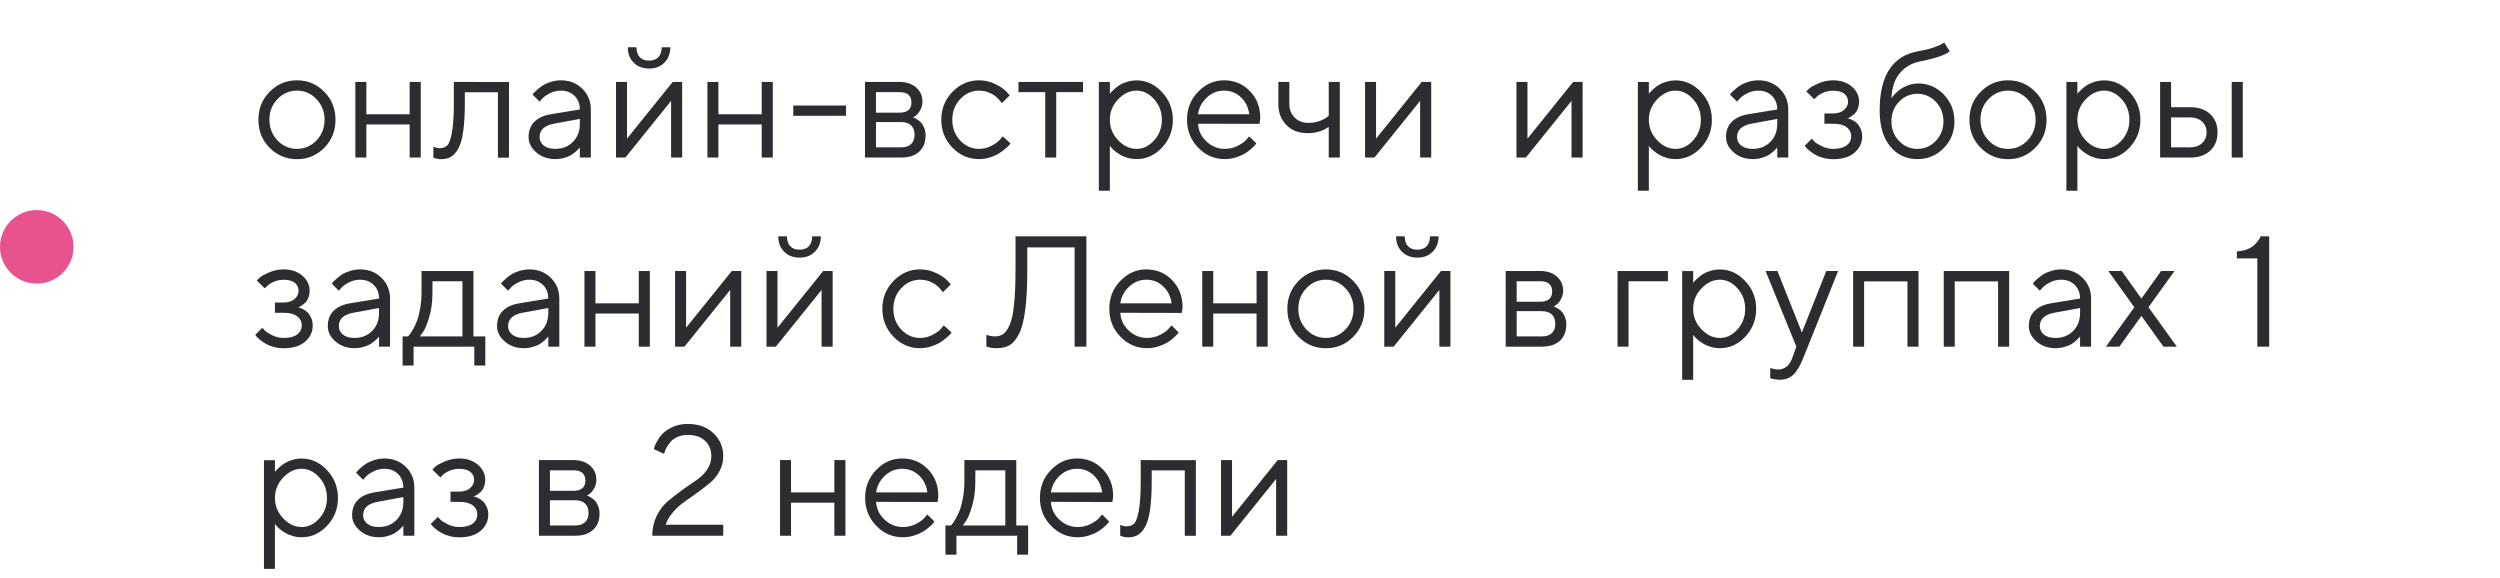 <?xml version="1.0" encoding="UTF-8"?> <svg xmlns="http://www.w3.org/2000/svg" width="238" height="55" viewBox="0 0 238 55" fill="none"> <path d="M30.899 11.404C30.899 12.18 30.636 12.839 30.123 13.374C29.61 13.909 28.988 14.172 28.27 14.172C27.552 14.172 26.93 13.909 26.417 13.367C25.904 12.825 25.648 12.173 25.648 11.396C25.648 10.62 25.904 9.968 26.417 9.434C26.93 8.899 27.552 8.628 28.27 8.628C28.988 8.628 29.61 8.899 30.123 9.434C30.636 9.968 30.899 10.627 30.899 11.404ZM24.601 11.404C24.601 12.459 24.952 13.345 25.67 14.07C26.388 14.788 27.252 15.154 28.277 15.154C29.295 15.154 30.16 14.788 30.87 14.07C31.588 13.345 31.939 12.459 31.939 11.404C31.939 10.349 31.588 9.463 30.87 8.738C30.16 8.013 29.295 7.646 28.277 7.646C27.252 7.646 26.388 8.013 25.67 8.738C24.952 9.463 24.601 10.349 24.601 11.404ZM39 15H40.055V7.8H39V10.877H34.877V7.8H33.829V15H34.877V11.851H39V15ZM43.204 7.8V9.902C43.204 11.082 43.138 11.99 43.021 12.627C42.904 13.257 42.757 13.667 42.581 13.843C42.406 14.019 42.164 14.106 41.856 14.106C41.651 14.106 41.454 14.055 41.256 13.96V15.007L41.358 15.037C41.417 15.066 41.505 15.088 41.629 15.117C41.754 15.139 41.878 15.154 42.003 15.154C42.362 15.154 42.669 15.081 42.926 14.934C43.175 14.788 43.409 14.531 43.622 14.165C43.827 13.799 43.988 13.257 44.09 12.554C44.193 11.851 44.252 10.964 44.252 9.91V8.782H47.401V15.007H48.456V7.808L43.204 7.8ZM52.425 10.877C51.744 10.994 51.224 11.235 50.865 11.602C50.499 11.968 50.323 12.451 50.323 13.052C50.323 13.601 50.565 14.085 51.056 14.509C51.546 14.934 52.154 15.146 52.872 15.146C53.158 15.146 53.436 15.11 53.707 15.029C53.978 14.956 54.198 14.868 54.366 14.766C54.527 14.663 54.681 14.553 54.828 14.421C54.974 14.29 55.062 14.202 55.106 14.15C55.15 14.099 55.179 14.055 55.201 14.026V15H56.248V10.422C56.248 9.639 55.977 8.979 55.435 8.445C54.894 7.917 54.22 7.646 53.399 7.646C53.077 7.646 52.755 7.698 52.447 7.793C52.14 7.888 51.891 7.998 51.7 8.115C51.51 8.24 51.327 8.379 51.151 8.533C50.975 8.687 50.865 8.796 50.814 8.855C50.763 8.914 50.726 8.965 50.697 9.001L51.371 9.675L51.598 9.419C51.744 9.243 51.986 9.067 52.323 8.892C52.66 8.716 53.019 8.628 53.399 8.628C53.927 8.628 54.359 8.796 54.696 9.126C55.033 9.463 55.201 9.895 55.201 10.422L52.425 10.877ZM52.872 14.172C52.403 14.172 52.03 14.07 51.766 13.857C51.502 13.645 51.371 13.374 51.371 13.052C51.371 12.378 51.825 11.953 52.726 11.777L55.201 11.323V11.777C55.201 12.488 54.981 13.066 54.542 13.506C54.102 13.953 53.546 14.172 52.872 14.172ZM61.793 5.771C61.412 5.771 61.112 5.662 60.907 5.442C60.694 5.222 60.592 4.907 60.592 4.497H59.764C59.764 5.098 59.947 5.588 60.328 5.962C60.702 6.343 61.192 6.526 61.793 6.526C62.394 6.526 62.877 6.343 63.251 5.962C63.624 5.588 63.815 5.098 63.815 4.497H62.994C62.994 4.907 62.884 5.222 62.679 5.442C62.467 5.662 62.174 5.771 61.793 5.771ZM64.041 7.8L59.691 13.198V7.8H58.644V15H59.537L63.888 9.602V15H64.942V7.8H64.041ZM72.516 15H73.57V7.8H72.516V10.877H68.392V7.8H67.345V15H68.392V11.851H72.516V15ZM80.543 10.049H75.519V11.023H80.543V10.049ZM82.345 7.8V15H85.794C86.527 15 87.098 14.817 87.508 14.436C87.911 14.062 88.116 13.55 88.116 12.898C88.116 12.634 88.072 12.393 87.984 12.173C87.897 11.96 87.801 11.799 87.699 11.682C87.596 11.565 87.472 11.47 87.332 11.382C87.193 11.294 87.098 11.243 87.04 11.221C86.981 11.206 86.944 11.191 86.915 11.177L87.142 11.038C87.289 10.942 87.442 10.767 87.589 10.518C87.735 10.269 87.816 9.983 87.816 9.675C87.816 9.133 87.618 8.687 87.223 8.335C86.827 7.983 86.3 7.8 85.641 7.8H82.345ZM85.794 11.623C86.205 11.623 86.519 11.733 86.739 11.938C86.959 12.151 87.069 12.444 87.069 12.825C87.069 13.206 86.959 13.506 86.739 13.711C86.519 13.923 86.205 14.026 85.794 14.026H83.392V11.623H85.794ZM86.769 9.749C86.769 10.4 86.388 10.723 85.641 10.723H83.392V8.774H85.641C86.388 8.774 86.769 9.104 86.769 9.749ZM89.61 11.396C89.61 12.437 89.962 13.323 90.672 14.055C91.376 14.788 92.225 15.146 93.207 15.146C93.558 15.146 93.902 15.095 94.239 14.985C94.576 14.876 94.855 14.758 95.067 14.627C95.287 14.495 95.492 14.348 95.682 14.18C95.88 14.011 96.012 13.894 96.07 13.821C96.129 13.748 96.173 13.696 96.202 13.652L95.455 12.979L95.213 13.271C95.045 13.477 94.774 13.674 94.4 13.872C94.019 14.077 93.624 14.172 93.207 14.172C92.518 14.172 91.918 13.909 91.412 13.374C90.907 12.839 90.658 12.18 90.658 11.404C90.658 10.627 90.907 9.968 91.412 9.434C91.918 8.899 92.518 8.628 93.207 8.628C93.478 8.628 93.741 8.672 93.99 8.752C94.239 8.84 94.437 8.936 94.598 9.038C94.752 9.141 94.898 9.265 95.03 9.404C95.162 9.551 95.25 9.646 95.287 9.697C95.331 9.756 95.36 9.792 95.374 9.822L96.129 9.075L95.814 8.73C95.609 8.496 95.257 8.254 94.774 8.013C94.29 7.771 93.763 7.646 93.199 7.646C92.225 7.646 91.383 8.013 90.672 8.745C89.962 9.478 89.61 10.356 89.61 11.396ZM96.957 8.774H99.505V15H100.553V8.774H103.102V7.8H96.957V8.774ZM105.658 11.404C105.658 10.664 105.914 10.02 106.441 9.463C106.969 8.906 107.555 8.628 108.207 8.628C108.822 8.628 109.378 8.899 109.869 9.441C110.36 9.983 110.609 10.635 110.609 11.404C110.609 12.173 110.36 12.825 109.869 13.367C109.378 13.909 108.822 14.172 108.207 14.172C107.555 14.172 106.969 13.901 106.441 13.345C105.914 12.788 105.658 12.144 105.658 11.404ZM105.658 13.872L105.76 14.011C105.833 14.099 105.936 14.209 106.083 14.334C106.229 14.458 106.397 14.582 106.595 14.7C106.786 14.824 107.027 14.927 107.313 15.015C107.599 15.102 107.899 15.146 108.207 15.146C109.129 15.146 109.935 14.78 110.624 14.048C111.312 13.315 111.656 12.429 111.656 11.404C111.656 10.378 111.305 9.492 110.616 8.76C109.928 8.02 109.122 7.654 108.207 7.654C107.899 7.654 107.599 7.698 107.306 7.786C107.013 7.874 106.778 7.976 106.595 8.093C106.405 8.21 106.236 8.342 106.075 8.489C105.914 8.635 105.812 8.738 105.76 8.796C105.709 8.855 105.672 8.906 105.658 8.936V7.808H104.61V18.157H105.658V13.872ZM119.903 11.792L119.977 11.25C119.977 10.21 119.647 9.353 118.988 8.672C118.329 7.991 117.508 7.646 116.527 7.646C115.575 7.646 114.754 8.013 114.051 8.745C113.348 9.478 113.004 10.356 113.004 11.396C113.004 12.437 113.355 13.323 114.066 14.055C114.769 14.788 115.619 15.146 116.6 15.146C116.959 15.146 117.311 15.095 117.655 14.985C117.999 14.876 118.277 14.758 118.497 14.627C118.717 14.495 118.915 14.348 119.105 14.18C119.295 14.011 119.413 13.894 119.471 13.821C119.53 13.748 119.574 13.696 119.603 13.652L118.929 12.979L118.673 13.271C118.512 13.477 118.233 13.674 117.853 13.872C117.464 14.077 117.047 14.172 116.6 14.172C115.926 14.172 115.348 13.938 114.85 13.462C114.352 12.993 114.088 12.429 114.051 11.777L119.903 11.792ZM116.527 8.628C117.157 8.628 117.691 8.84 118.138 9.265C118.585 9.69 118.849 10.232 118.929 10.877H114.051C114.132 10.269 114.41 9.741 114.879 9.294C115.348 8.855 115.897 8.628 116.527 8.628ZM126.495 15H127.55V7.8H126.495V11.023L126.275 11.191C126.129 11.309 125.895 11.426 125.572 11.536C125.25 11.646 124.906 11.697 124.547 11.697C124.02 11.697 123.587 11.528 123.25 11.191C122.914 10.854 122.745 10.422 122.745 9.902V7.8H121.698V9.902C121.698 10.723 121.954 11.396 122.467 11.909C122.979 12.422 123.653 12.678 124.474 12.678C125.265 12.678 125.938 12.48 126.495 12.078V15ZM135.35 7.8L131 13.198V7.8H129.952V15H130.846L135.196 9.602V15H136.251V7.8H135.35ZM149.764 7.8L145.414 13.198V7.8H144.366V15H145.26L149.61 9.602V15H150.665V7.8H149.764ZM156.971 11.404C156.971 10.664 157.228 10.02 157.755 9.463C158.282 8.906 158.868 8.628 159.52 8.628C160.135 8.628 160.692 8.899 161.183 9.441C161.673 9.983 161.922 10.635 161.922 11.404C161.922 12.173 161.673 12.825 161.183 13.367C160.692 13.909 160.135 14.172 159.52 14.172C158.868 14.172 158.282 13.901 157.755 13.345C157.228 12.788 156.971 12.144 156.971 11.404ZM156.971 13.872L157.074 14.011C157.147 14.099 157.25 14.209 157.396 14.334C157.542 14.458 157.711 14.582 157.909 14.7C158.099 14.824 158.341 14.927 158.626 15.015C158.912 15.102 159.212 15.146 159.52 15.146C160.443 15.146 161.249 14.78 161.937 14.048C162.625 13.315 162.97 12.429 162.97 11.404C162.97 10.378 162.618 9.492 161.93 8.76C161.241 8.02 160.436 7.654 159.52 7.654C159.212 7.654 158.912 7.698 158.619 7.786C158.326 7.874 158.092 7.976 157.909 8.093C157.718 8.21 157.55 8.342 157.389 8.489C157.228 8.635 157.125 8.738 157.074 8.796C157.022 8.855 156.986 8.906 156.971 8.936V7.808H155.924V18.157H156.971V13.872ZM166.419 10.877C165.738 10.994 165.218 11.235 164.859 11.602C164.493 11.968 164.317 12.451 164.317 13.052C164.317 13.601 164.559 14.085 165.05 14.509C165.541 14.934 166.148 15.146 166.866 15.146C167.152 15.146 167.43 15.11 167.701 15.029C167.972 14.956 168.192 14.868 168.36 14.766C168.521 14.663 168.675 14.553 168.822 14.421C168.968 14.29 169.056 14.202 169.1 14.15C169.144 14.099 169.173 14.055 169.195 14.026V15H170.243V10.422C170.243 9.639 169.972 8.979 169.43 8.445C168.888 7.917 168.214 7.646 167.394 7.646C167.071 7.646 166.749 7.698 166.441 7.793C166.134 7.888 165.885 7.998 165.694 8.115C165.504 8.24 165.321 8.379 165.145 8.533C164.969 8.687 164.859 8.796 164.808 8.855C164.757 8.914 164.72 8.965 164.691 9.001L165.365 9.675L165.592 9.419C165.738 9.243 165.98 9.067 166.317 8.892C166.654 8.716 167.013 8.628 167.394 8.628C167.921 8.628 168.353 8.796 168.69 9.126C169.027 9.463 169.195 9.895 169.195 10.422L166.419 10.877ZM166.866 14.172C166.397 14.172 166.024 14.07 165.76 13.857C165.497 13.645 165.365 13.374 165.365 13.052C165.365 12.378 165.819 11.953 166.72 11.777L169.195 11.323V11.777C169.195 12.488 168.976 13.066 168.536 13.506C168.097 13.953 167.54 14.172 166.866 14.172ZM176.988 9.675C176.988 9.126 176.754 8.65 176.3 8.247C175.838 7.852 175.245 7.646 174.513 7.646C174.015 7.646 173.553 7.749 173.114 7.939C172.674 8.137 172.389 8.291 172.257 8.408C172.125 8.525 172.022 8.628 171.957 8.701L172.711 9.448L172.923 9.243C173.048 9.104 173.26 8.965 173.561 8.833C173.861 8.701 174.176 8.635 174.513 8.635C174.981 8.635 175.333 8.73 175.575 8.921C175.809 9.111 175.934 9.368 175.934 9.675C175.934 9.983 175.802 10.254 175.545 10.474C175.282 10.693 174.938 10.803 174.513 10.803H173.685V11.777H174.513C175.077 11.777 175.501 11.887 175.794 12.107C176.087 12.327 176.234 12.62 176.234 12.979C176.234 13.337 176.087 13.623 175.802 13.843C175.509 14.062 175.084 14.172 174.513 14.172C174.132 14.172 173.766 14.085 173.414 13.909C173.062 13.733 172.828 13.586 172.726 13.469C172.623 13.359 172.542 13.271 172.484 13.206L171.81 13.879L171.913 14.019C171.986 14.106 172.096 14.209 172.242 14.334C172.389 14.458 172.572 14.582 172.777 14.707C172.982 14.824 173.231 14.934 173.539 15.022C173.846 15.11 174.168 15.154 174.513 15.154C175.399 15.154 176.08 14.941 176.563 14.524C177.04 14.106 177.281 13.594 177.281 12.986C177.281 12.7 177.223 12.451 177.12 12.231C177.018 12.012 176.9 11.843 176.776 11.726C176.651 11.609 176.512 11.514 176.351 11.433C176.19 11.352 176.08 11.309 176.014 11.294C175.948 11.279 175.897 11.265 175.86 11.257L175.978 11.228C176.051 11.199 176.139 11.14 176.256 11.067C176.373 10.994 176.483 10.898 176.593 10.789C176.703 10.679 176.798 10.525 176.871 10.335C176.944 10.137 176.988 9.917 176.988 9.675ZM186.063 11.55C186.063 10.554 185.726 9.705 185.052 9.001C184.378 8.298 183.565 7.947 182.613 7.947C182.291 7.947 181.983 8.005 181.69 8.108C181.397 8.21 181.156 8.328 180.973 8.452C180.782 8.584 180.614 8.723 180.46 8.884C180.306 9.045 180.204 9.155 180.16 9.221C180.116 9.287 180.079 9.338 180.064 9.375C180.101 8.364 180.365 7.566 180.848 6.98C181.332 6.394 181.976 6.013 182.767 5.852C184.261 5.559 185.213 5.229 185.616 4.878L185.089 4.05L184.869 4.182C184.723 4.277 184.444 4.395 184.034 4.534C183.617 4.68 183.141 4.79 182.613 4.878C180.167 5.317 178.944 7.192 178.944 10.503C178.944 11.982 179.273 13.132 179.947 13.938C180.614 14.744 181.478 15.146 182.54 15.146C183.521 15.146 184.349 14.802 185.038 14.106C185.719 13.418 186.063 12.561 186.063 11.55ZM180.064 11.55C180.064 10.81 180.306 10.188 180.79 9.683C181.273 9.185 181.859 8.928 182.54 8.928C183.214 8.928 183.8 9.185 184.283 9.683C184.767 10.188 185.016 10.81 185.016 11.55C185.016 12.297 184.767 12.92 184.283 13.418C183.8 13.923 183.214 14.172 182.54 14.172C181.859 14.172 181.273 13.923 180.79 13.418C180.306 12.92 180.064 12.297 180.064 11.55ZM193.79 11.404C193.79 12.18 193.526 12.839 193.014 13.374C192.501 13.909 191.878 14.172 191.161 14.172C190.443 14.172 189.82 13.909 189.308 13.367C188.795 12.825 188.539 12.173 188.539 11.396C188.539 10.62 188.795 9.968 189.308 9.434C189.82 8.899 190.443 8.628 191.161 8.628C191.878 8.628 192.501 8.899 193.014 9.434C193.526 9.968 193.79 10.627 193.79 11.404ZM187.491 11.404C187.491 12.459 187.843 13.345 188.561 14.07C189.278 14.788 190.143 15.154 191.168 15.154C192.186 15.154 193.05 14.788 193.761 14.07C194.479 13.345 194.83 12.459 194.83 11.404C194.83 10.349 194.479 9.463 193.761 8.738C193.05 8.013 192.186 7.646 191.168 7.646C190.143 7.646 189.278 8.013 188.561 8.738C187.843 9.463 187.491 10.349 187.491 11.404ZM197.767 11.404C197.767 10.664 198.023 10.02 198.551 9.463C199.078 8.906 199.664 8.628 200.316 8.628C200.931 8.628 201.488 8.899 201.979 9.441C202.469 9.983 202.718 10.635 202.718 11.404C202.718 12.173 202.469 12.825 201.979 13.367C201.488 13.909 200.931 14.172 200.316 14.172C199.664 14.172 199.078 13.901 198.551 13.345C198.023 12.788 197.767 12.144 197.767 11.404ZM197.767 13.872L197.87 14.011C197.943 14.099 198.045 14.209 198.192 14.334C198.338 14.458 198.507 14.582 198.705 14.7C198.895 14.824 199.137 14.927 199.422 15.015C199.708 15.102 200.008 15.146 200.316 15.146C201.239 15.146 202.044 14.78 202.733 14.048C203.421 13.315 203.766 12.429 203.766 11.404C203.766 10.378 203.414 9.492 202.726 8.76C202.037 8.02 201.231 7.654 200.316 7.654C200.008 7.654 199.708 7.698 199.415 7.786C199.122 7.874 198.888 7.976 198.705 8.093C198.514 8.21 198.346 8.342 198.185 8.489C198.023 8.635 197.921 8.738 197.87 8.796C197.818 8.855 197.782 8.906 197.767 8.936V7.808H196.72V18.157H197.767V13.872ZM213.514 7.8H212.459V15H213.514V7.8ZM206.688 14.026V11.177H208.49C208.966 11.177 209.347 11.309 209.632 11.572C209.918 11.836 210.064 12.18 210.064 12.598C210.064 13.023 209.918 13.367 209.632 13.63C209.347 13.894 208.973 14.026 208.504 14.026H206.688ZM211.112 12.605C211.112 11.887 210.877 11.301 210.409 10.862C209.94 10.422 209.295 10.203 208.49 10.203H206.688V7.8H205.641V15H208.504C209.31 15 209.947 14.78 210.416 14.341C210.877 13.901 211.112 13.323 211.112 12.605ZM29.479 27.675C29.479 27.126 29.244 26.65 28.79 26.247C28.329 25.852 27.735 25.646 27.003 25.646C26.505 25.646 26.044 25.749 25.604 25.939C25.165 26.137 24.879 26.291 24.747 26.408C24.615 26.525 24.513 26.628 24.447 26.701L25.201 27.448L25.414 27.243C25.538 27.104 25.75 26.965 26.051 26.833C26.351 26.701 26.666 26.635 27.003 26.635C27.472 26.635 27.823 26.73 28.065 26.921C28.299 27.111 28.424 27.368 28.424 27.675C28.424 27.983 28.292 28.254 28.036 28.474C27.772 28.693 27.428 28.803 27.003 28.803H26.175V29.777H27.003C27.567 29.777 27.992 29.887 28.285 30.107C28.578 30.327 28.724 30.62 28.724 30.979C28.724 31.337 28.578 31.623 28.292 31.843C27.999 32.062 27.574 32.172 27.003 32.172C26.622 32.172 26.256 32.084 25.904 31.909C25.553 31.733 25.318 31.586 25.216 31.469C25.113 31.359 25.033 31.271 24.974 31.206L24.3 31.879L24.403 32.019C24.476 32.106 24.586 32.209 24.732 32.334C24.879 32.458 25.062 32.583 25.267 32.707C25.472 32.824 25.721 32.934 26.029 33.022C26.336 33.11 26.659 33.154 27.003 33.154C27.889 33.154 28.57 32.941 29.054 32.524C29.53 32.106 29.771 31.594 29.771 30.986C29.771 30.7 29.713 30.451 29.61 30.231C29.508 30.012 29.391 29.843 29.266 29.726C29.142 29.609 29.002 29.514 28.841 29.433C28.68 29.352 28.57 29.309 28.504 29.294C28.439 29.279 28.387 29.265 28.351 29.257L28.468 29.228C28.541 29.199 28.629 29.14 28.746 29.067C28.863 28.994 28.973 28.898 29.083 28.789C29.193 28.679 29.288 28.525 29.361 28.334C29.435 28.137 29.479 27.917 29.479 27.675ZM33.309 28.877C32.628 28.994 32.108 29.235 31.749 29.602C31.383 29.968 31.207 30.451 31.207 31.052C31.207 31.601 31.449 32.084 31.939 32.509C32.43 32.934 33.038 33.147 33.756 33.147C34.041 33.147 34.32 33.11 34.591 33.029C34.862 32.956 35.081 32.868 35.25 32.766C35.411 32.663 35.565 32.553 35.711 32.421C35.858 32.29 35.946 32.202 35.99 32.15C36.034 32.099 36.063 32.055 36.085 32.026V33H37.132V28.422C37.132 27.639 36.861 26.98 36.319 26.445C35.777 25.918 35.103 25.646 34.283 25.646C33.961 25.646 33.639 25.698 33.331 25.793C33.023 25.888 32.774 25.998 32.584 26.115C32.394 26.24 32.21 26.379 32.035 26.533C31.859 26.686 31.749 26.796 31.698 26.855C31.646 26.914 31.61 26.965 31.581 27.002L32.254 27.675L32.481 27.419C32.628 27.243 32.87 27.067 33.206 26.892C33.544 26.716 33.902 26.628 34.283 26.628C34.81 26.628 35.243 26.796 35.58 27.126C35.916 27.463 36.085 27.895 36.085 28.422L33.309 28.877ZM33.756 32.172C33.287 32.172 32.914 32.07 32.65 31.857C32.386 31.645 32.254 31.374 32.254 31.052C32.254 30.378 32.709 29.953 33.609 29.777L36.085 29.323V29.777C36.085 30.488 35.865 31.066 35.426 31.506C34.986 31.953 34.43 32.172 33.756 32.172ZM46.2 32.026H45.072V25.8H40.128V27.902C40.128 28.43 40.077 28.942 39.989 29.426C39.901 29.909 39.798 30.297 39.681 30.59C39.564 30.883 39.44 31.147 39.293 31.396C39.147 31.645 39.037 31.806 38.978 31.879C38.919 31.953 38.876 31.997 38.846 32.026H38.326V34.802H39.373V33H45.152V34.802H46.2V32.026ZM41.175 26.774H44.024V32.026H39.974L40.274 31.608C40.472 31.33 40.67 30.847 40.868 30.158C41.073 29.477 41.168 28.723 41.168 27.902L41.175 26.774ZM49.422 28.877C48.741 28.994 48.221 29.235 47.862 29.602C47.496 29.968 47.32 30.451 47.32 31.052C47.32 31.601 47.562 32.084 48.053 32.509C48.544 32.934 49.151 33.147 49.869 33.147C50.155 33.147 50.433 33.11 50.704 33.029C50.975 32.956 51.195 32.868 51.363 32.766C51.524 32.663 51.678 32.553 51.825 32.421C51.971 32.29 52.059 32.202 52.103 32.15C52.147 32.099 52.176 32.055 52.198 32.026V33H53.246V28.422C53.246 27.639 52.975 26.98 52.433 26.445C51.891 25.918 51.217 25.646 50.397 25.646C50.074 25.646 49.752 25.698 49.444 25.793C49.137 25.888 48.888 25.998 48.697 26.115C48.507 26.24 48.324 26.379 48.148 26.533C47.972 26.686 47.862 26.796 47.811 26.855C47.76 26.914 47.723 26.965 47.694 27.002L48.368 27.675L48.595 27.419C48.741 27.243 48.983 27.067 49.32 26.892C49.657 26.716 50.016 26.628 50.397 26.628C50.924 26.628 51.356 26.796 51.693 27.126C52.03 27.463 52.198 27.895 52.198 28.422L49.422 28.877ZM49.869 32.172C49.4 32.172 49.027 32.07 48.763 31.857C48.499 31.645 48.368 31.374 48.368 31.052C48.368 30.378 48.822 29.953 49.723 29.777L52.198 29.323V29.777C52.198 30.488 51.978 31.066 51.539 31.506C51.1 31.953 50.543 32.172 49.869 32.172ZM60.812 33H61.866V25.8H60.812V28.877H56.688V25.8H55.641V33H56.688V29.851H60.812V33ZM69.666 25.8L65.316 31.198V25.8H64.269V33H65.162L69.513 27.602V33H70.567V25.8H69.666ZM76.119 23.771C75.738 23.771 75.438 23.662 75.233 23.442C75.02 23.222 74.918 22.907 74.918 22.497H74.09C74.09 23.098 74.273 23.588 74.654 23.962C75.028 24.343 75.519 24.526 76.119 24.526C76.72 24.526 77.203 24.343 77.577 23.962C77.95 23.588 78.141 23.098 78.141 22.497H77.32C77.32 22.907 77.21 23.222 77.005 23.442C76.793 23.662 76.5 23.771 76.119 23.771ZM78.368 25.8L74.017 31.198V25.8H72.97V33H73.863L78.214 27.602V33H79.269V25.8H78.368ZM84 29.396C84 30.436 84.352 31.323 85.062 32.055C85.765 32.788 86.615 33.147 87.596 33.147C87.948 33.147 88.292 33.095 88.629 32.985C88.966 32.876 89.244 32.758 89.457 32.627C89.676 32.495 89.881 32.348 90.072 32.18C90.269 32.011 90.401 31.894 90.46 31.821C90.519 31.748 90.562 31.696 90.592 31.652L89.845 30.979L89.603 31.271C89.435 31.477 89.164 31.674 88.79 31.872C88.409 32.077 88.014 32.172 87.596 32.172C86.908 32.172 86.307 31.909 85.802 31.374C85.296 30.839 85.047 30.18 85.047 29.404C85.047 28.627 85.296 27.968 85.802 27.434C86.307 26.899 86.908 26.628 87.596 26.628C87.867 26.628 88.131 26.672 88.38 26.752C88.629 26.84 88.827 26.936 88.988 27.038C89.142 27.141 89.288 27.265 89.42 27.404C89.552 27.551 89.64 27.646 89.676 27.697C89.72 27.756 89.749 27.793 89.764 27.822L90.519 27.075L90.204 26.73C89.999 26.496 89.647 26.254 89.164 26.013C88.68 25.771 88.153 25.646 87.589 25.646C86.615 25.646 85.772 26.013 85.062 26.745C84.352 27.477 84 28.356 84 29.396ZM103.424 22.497H96.678V25.646C96.678 26.994 96.627 28.1 96.539 28.972C96.451 29.851 96.312 30.502 96.122 30.927C95.931 31.359 95.726 31.652 95.506 31.799C95.287 31.953 95.03 32.026 94.723 32.026C94.474 32.026 94.195 31.975 93.902 31.872V33L94.034 33.029C94.115 33.059 94.232 33.088 94.393 33.11C94.554 33.139 94.715 33.147 94.876 33.147C95.36 33.147 95.77 33.059 96.1 32.868C96.429 32.678 96.73 32.326 97.001 31.806C97.272 31.286 97.469 30.517 97.601 29.499C97.733 28.481 97.799 27.199 97.799 25.646V23.552H102.303V33H103.424V22.497ZM112.506 29.792L112.579 29.25C112.579 28.21 112.25 27.353 111.59 26.672C110.931 25.991 110.111 25.646 109.129 25.646C108.177 25.646 107.357 26.013 106.654 26.745C105.951 27.477 105.606 28.356 105.606 29.396C105.606 30.436 105.958 31.323 106.668 32.055C107.372 32.788 108.221 33.147 109.203 33.147C109.562 33.147 109.913 33.095 110.257 32.985C110.602 32.876 110.88 32.758 111.1 32.627C111.319 32.495 111.517 32.348 111.708 32.18C111.898 32.011 112.015 31.894 112.074 31.821C112.132 31.748 112.176 31.696 112.206 31.652L111.532 30.979L111.275 31.271C111.114 31.477 110.836 31.674 110.455 31.872C110.067 32.077 109.649 32.172 109.203 32.172C108.529 32.172 107.95 31.938 107.452 31.462C106.954 30.993 106.69 30.429 106.654 29.777L112.506 29.792ZM109.129 26.628C109.759 26.628 110.294 26.84 110.741 27.265C111.188 27.69 111.451 28.232 111.532 28.877H106.654C106.734 28.269 107.013 27.741 107.481 27.294C107.95 26.855 108.5 26.628 109.129 26.628ZM119.625 33H120.68V25.8H119.625V28.877H115.501V25.8H114.454V33H115.501V29.851H119.625V33ZM128.854 29.404C128.854 30.18 128.59 30.839 128.077 31.374C127.564 31.909 126.942 32.172 126.224 32.172C125.506 32.172 124.884 31.909 124.371 31.367C123.858 30.825 123.602 30.173 123.602 29.396C123.602 28.62 123.858 27.968 124.371 27.434C124.884 26.899 125.506 26.628 126.224 26.628C126.942 26.628 127.564 26.899 128.077 27.434C128.59 27.968 128.854 28.627 128.854 29.404ZM122.555 29.404C122.555 30.459 122.906 31.345 123.624 32.07C124.342 32.788 125.206 33.154 126.231 33.154C127.25 33.154 128.114 32.788 128.824 32.07C129.542 31.345 129.894 30.459 129.894 29.404C129.894 28.349 129.542 27.463 128.824 26.738C128.114 26.013 127.25 25.646 126.231 25.646C125.206 25.646 124.342 26.013 123.624 26.738C122.906 27.463 122.555 28.349 122.555 29.404ZM134.933 23.771C134.552 23.771 134.251 23.662 134.046 23.442C133.834 23.222 133.731 22.907 133.731 22.497H132.904C132.904 23.098 133.087 23.588 133.468 23.962C133.841 24.343 134.332 24.526 134.933 24.526C135.533 24.526 136.017 24.343 136.39 23.962C136.764 23.588 136.954 23.098 136.954 22.497H136.134C136.134 22.907 136.024 23.222 135.819 23.442C135.606 23.662 135.313 23.771 134.933 23.771ZM137.181 25.8L132.831 31.198V25.8H131.783V33H132.677L137.027 27.602V33H138.082V25.8H137.181ZM143.341 25.8V33H146.791C147.523 33 148.094 32.817 148.504 32.436C148.907 32.062 149.112 31.55 149.112 30.898C149.112 30.634 149.068 30.393 148.98 30.173C148.893 29.96 148.797 29.799 148.695 29.682C148.592 29.565 148.468 29.47 148.329 29.382C148.189 29.294 148.094 29.243 148.036 29.221C147.977 29.206 147.94 29.191 147.911 29.177L148.138 29.038C148.285 28.942 148.438 28.767 148.585 28.518C148.731 28.269 148.812 27.983 148.812 27.675C148.812 27.133 148.614 26.686 148.219 26.335C147.823 25.983 147.296 25.8 146.637 25.8H143.341ZM146.791 29.623C147.201 29.623 147.516 29.733 147.735 29.939C147.955 30.151 148.065 30.444 148.065 30.825C148.065 31.206 147.955 31.506 147.735 31.711C147.516 31.923 147.201 32.026 146.791 32.026H144.388V29.623H146.791ZM147.765 27.748C147.765 28.4 147.384 28.723 146.637 28.723H144.388V26.774H146.637C147.384 26.774 147.765 27.104 147.765 27.748ZM158.788 25.8H153.99V33H155.038V26.774H158.788V25.8ZM161.19 29.404C161.19 28.664 161.446 28.02 161.974 27.463C162.501 26.906 163.087 26.628 163.739 26.628C164.354 26.628 164.911 26.899 165.401 27.441C165.892 27.983 166.141 28.635 166.141 29.404C166.141 30.173 165.892 30.825 165.401 31.367C164.911 31.909 164.354 32.172 163.739 32.172C163.087 32.172 162.501 31.901 161.974 31.345C161.446 30.788 161.19 30.144 161.19 29.404ZM161.19 31.872L161.292 32.011C161.366 32.099 161.468 32.209 161.615 32.334C161.761 32.458 161.93 32.583 162.127 32.7C162.318 32.824 162.56 32.927 162.845 33.015C163.131 33.102 163.431 33.147 163.739 33.147C164.662 33.147 165.467 32.78 166.156 32.048C166.844 31.315 167.188 30.429 167.188 29.404C167.188 28.378 166.837 27.492 166.148 26.76C165.46 26.02 164.654 25.654 163.739 25.654C163.431 25.654 163.131 25.698 162.838 25.786C162.545 25.873 162.311 25.976 162.127 26.093C161.937 26.21 161.769 26.342 161.607 26.489C161.446 26.635 161.344 26.738 161.292 26.796C161.241 26.855 161.205 26.906 161.19 26.936V25.808H160.143V36.157H161.19V31.872ZM170.638 34.047C170.367 34.802 169.913 35.175 169.276 35.175C169.027 35.175 168.778 35.124 168.529 35.022V36.003L168.631 36.032C168.705 36.062 168.822 36.091 168.968 36.113C169.115 36.142 169.269 36.149 169.43 36.149C169.95 36.149 170.382 35.996 170.726 35.673C171.063 35.351 171.385 34.809 171.686 34.047L174.989 25.8H173.861L171.539 31.652L169.21 25.8H168.082L171.012 33L170.638 34.047ZM181.588 33H182.643V25.8H176.417V33H177.464V26.789H181.588V33ZM190.216 33H191.271V25.8H185.045V33H186.092V26.789H190.216V33ZM195.248 28.877C194.566 28.994 194.046 29.235 193.688 29.602C193.321 29.968 193.146 30.451 193.146 31.052C193.146 31.601 193.387 32.084 193.878 32.509C194.369 32.934 194.977 33.147 195.694 33.147C195.98 33.147 196.258 33.11 196.529 33.029C196.8 32.956 197.02 32.868 197.188 32.766C197.35 32.663 197.503 32.553 197.65 32.421C197.796 32.29 197.884 32.202 197.928 32.15C197.972 32.099 198.001 32.055 198.023 32.026V33H199.071V28.422C199.071 27.639 198.8 26.98 198.258 26.445C197.716 25.918 197.042 25.646 196.222 25.646C195.899 25.646 195.577 25.698 195.27 25.793C194.962 25.888 194.713 25.998 194.522 26.115C194.332 26.24 194.149 26.379 193.973 26.533C193.797 26.686 193.688 26.796 193.636 26.855C193.585 26.914 193.548 26.965 193.519 27.002L194.193 27.675L194.42 27.419C194.566 27.243 194.808 27.067 195.145 26.892C195.482 26.716 195.841 26.628 196.222 26.628C196.749 26.628 197.181 26.796 197.518 27.126C197.855 27.463 198.023 27.895 198.023 28.422L195.248 28.877ZM195.694 32.172C195.226 32.172 194.852 32.07 194.588 31.857C194.325 31.645 194.193 31.374 194.193 31.052C194.193 30.378 194.647 29.953 195.548 29.777L198.023 29.323V29.777C198.023 30.488 197.804 31.066 197.364 31.506C196.925 31.953 196.368 32.172 195.694 32.172ZM203.861 30.078L205.963 33H207.237L204.535 29.25L207.01 25.8H205.736L203.861 28.422L201.986 25.8H200.711L203.187 29.25L200.484 33H201.766L203.861 30.078ZM215.199 22.497L215.14 22.651C215.096 22.739 215.023 22.856 214.92 22.988C214.818 23.127 214.686 23.266 214.525 23.398C214.364 23.53 214.144 23.654 213.873 23.757C213.595 23.859 213.287 23.918 212.95 23.925V24.599H214.898V33H216.026V22.497H215.199ZM26.175 47.404C26.175 46.664 26.432 46.02 26.959 45.463C27.486 44.906 28.072 44.628 28.724 44.628C29.339 44.628 29.896 44.899 30.387 45.441C30.877 45.983 31.127 46.635 31.127 47.404C31.127 48.173 30.877 48.825 30.387 49.367C29.896 49.909 29.339 50.172 28.724 50.172C28.072 50.172 27.486 49.901 26.959 49.345C26.432 48.788 26.175 48.144 26.175 47.404ZM26.175 49.872L26.278 50.011C26.351 50.099 26.454 50.209 26.6 50.334C26.747 50.458 26.915 50.583 27.113 50.7C27.303 50.824 27.545 50.927 27.831 51.015C28.116 51.102 28.416 51.147 28.724 51.147C29.647 51.147 30.453 50.78 31.141 50.048C31.83 49.315 32.174 48.429 32.174 47.404C32.174 46.378 31.822 45.492 31.134 44.76C30.445 44.02 29.64 43.654 28.724 43.654C28.416 43.654 28.116 43.698 27.823 43.786C27.53 43.873 27.296 43.976 27.113 44.093C26.922 44.21 26.754 44.342 26.593 44.489C26.432 44.635 26.329 44.738 26.278 44.796C26.227 44.855 26.19 44.906 26.175 44.935V43.808H25.128V54.157H26.175V49.872ZM35.623 46.877C34.942 46.994 34.422 47.235 34.063 47.602C33.697 47.968 33.522 48.451 33.522 49.052C33.522 49.601 33.763 50.084 34.254 50.509C34.745 50.934 35.352 51.147 36.07 51.147C36.356 51.147 36.634 51.11 36.905 51.029C37.176 50.956 37.396 50.868 37.565 50.766C37.726 50.663 37.879 50.553 38.026 50.421C38.172 50.29 38.26 50.202 38.304 50.15C38.348 50.099 38.377 50.055 38.399 50.026V51H39.447V46.422C39.447 45.639 39.176 44.98 38.634 44.445C38.092 43.917 37.418 43.647 36.598 43.647C36.275 43.647 35.953 43.698 35.645 43.793C35.338 43.888 35.089 43.998 34.898 44.115C34.708 44.24 34.525 44.379 34.349 44.533C34.173 44.687 34.063 44.796 34.012 44.855C33.961 44.914 33.924 44.965 33.895 45.002L34.569 45.675L34.796 45.419C34.942 45.243 35.184 45.067 35.521 44.892C35.858 44.716 36.217 44.628 36.598 44.628C37.125 44.628 37.557 44.796 37.894 45.126C38.231 45.463 38.399 45.895 38.399 46.422L35.623 46.877ZM36.07 50.172C35.602 50.172 35.228 50.07 34.964 49.857C34.701 49.645 34.569 49.374 34.569 49.052C34.569 48.378 35.023 47.953 35.924 47.777L38.399 47.323V47.777C38.399 48.488 38.18 49.066 37.74 49.506C37.301 49.953 36.744 50.172 36.07 50.172ZM46.192 45.675C46.192 45.126 45.958 44.65 45.504 44.247C45.042 43.852 44.449 43.647 43.717 43.647C43.219 43.647 42.757 43.749 42.318 43.94C41.878 44.137 41.593 44.291 41.461 44.408C41.329 44.525 41.227 44.628 41.161 44.701L41.915 45.448L42.127 45.243C42.252 45.104 42.464 44.965 42.765 44.833C43.065 44.701 43.38 44.635 43.717 44.635C44.185 44.635 44.537 44.73 44.779 44.921C45.013 45.111 45.138 45.368 45.138 45.675C45.138 45.983 45.006 46.254 44.749 46.474C44.486 46.693 44.142 46.803 43.717 46.803H42.889V47.777H43.717C44.281 47.777 44.706 47.887 44.998 48.107C45.291 48.327 45.438 48.62 45.438 48.978C45.438 49.337 45.291 49.623 45.006 49.843C44.713 50.062 44.288 50.172 43.717 50.172C43.336 50.172 42.97 50.084 42.618 49.909C42.267 49.733 42.032 49.586 41.93 49.469C41.827 49.359 41.747 49.272 41.688 49.206L41.014 49.879L41.117 50.019C41.19 50.106 41.3 50.209 41.446 50.334C41.593 50.458 41.776 50.583 41.981 50.707C42.186 50.824 42.435 50.934 42.743 51.022C43.05 51.11 43.373 51.154 43.717 51.154C44.603 51.154 45.284 50.941 45.768 50.524C46.244 50.106 46.485 49.594 46.485 48.986C46.485 48.7 46.427 48.451 46.324 48.231C46.222 48.012 46.105 47.843 45.98 47.726C45.855 47.609 45.716 47.514 45.555 47.433C45.394 47.352 45.284 47.309 45.218 47.294C45.152 47.279 45.101 47.265 45.065 47.257L45.182 47.228C45.255 47.199 45.343 47.14 45.46 47.067C45.577 46.994 45.687 46.898 45.797 46.789C45.907 46.679 46.002 46.525 46.075 46.334C46.148 46.137 46.192 45.917 46.192 45.675ZM51.305 43.8V51H54.754C55.487 51 56.058 50.817 56.468 50.436C56.871 50.062 57.076 49.55 57.076 48.898C57.076 48.634 57.032 48.393 56.944 48.173C56.856 47.96 56.761 47.799 56.659 47.682C56.556 47.565 56.432 47.47 56.292 47.382C56.153 47.294 56.058 47.243 55.999 47.221C55.941 47.206 55.904 47.191 55.875 47.177L56.102 47.038C56.248 46.942 56.402 46.767 56.549 46.518C56.695 46.269 56.776 45.983 56.776 45.675C56.776 45.133 56.578 44.687 56.183 44.335C55.787 43.983 55.26 43.8 54.601 43.8H51.305ZM54.754 47.623C55.165 47.623 55.48 47.733 55.699 47.938C55.919 48.151 56.029 48.444 56.029 48.825C56.029 49.206 55.919 49.506 55.699 49.711C55.48 49.923 55.165 50.026 54.754 50.026H52.352V47.623H54.754ZM55.728 45.748C55.728 46.4 55.348 46.723 54.601 46.723H52.352V44.774H54.601C55.348 44.774 55.728 45.104 55.728 45.748ZM68.853 51V49.953H63.375C63.514 49.528 63.756 49.118 64.093 48.73C64.43 48.349 64.796 48.019 65.191 47.748C65.587 47.477 66.004 47.184 66.444 46.862C66.883 46.54 67.279 46.232 67.63 45.939C67.982 45.646 68.268 45.28 68.502 44.84C68.736 44.408 68.853 43.94 68.853 43.434C68.853 42.555 68.539 41.823 67.916 41.237C67.286 40.651 66.473 40.358 65.477 40.358C64.972 40.358 64.518 40.446 64.107 40.622C63.697 40.797 63.39 40.988 63.17 41.2C62.95 41.405 62.767 41.647 62.606 41.925C62.445 42.196 62.35 42.387 62.313 42.497C62.284 42.599 62.262 42.687 62.247 42.76L63.221 43.207L63.28 43.024C63.309 42.892 63.375 42.746 63.477 42.57C63.58 42.394 63.705 42.218 63.858 42.042C64.012 41.867 64.232 41.713 64.518 41.588C64.803 41.464 65.118 41.405 65.47 41.405C66.173 41.405 66.722 41.588 67.118 41.962C67.52 42.328 67.718 42.819 67.718 43.434C67.718 43.888 67.579 44.32 67.301 44.73C67.022 45.133 66.671 45.47 66.253 45.741C65.843 46.02 65.389 46.327 64.906 46.679C64.422 47.03 63.976 47.382 63.558 47.733C63.148 48.085 62.796 48.539 62.518 49.11C62.24 49.682 62.093 50.312 62.093 51H68.853ZM79.43 51H80.484V43.8H79.43V46.877H75.306V43.8H74.259V51H75.306V47.851H79.43V51ZM89.259 47.792L89.332 47.25C89.332 46.21 89.002 45.353 88.343 44.672C87.684 43.991 86.864 43.647 85.882 43.647C84.93 43.647 84.11 44.013 83.407 44.745C82.704 45.477 82.359 46.356 82.359 47.397C82.359 48.437 82.711 49.323 83.421 50.055C84.124 50.788 84.974 51.147 85.956 51.147C86.314 51.147 86.666 51.095 87.01 50.985C87.355 50.876 87.633 50.758 87.853 50.627C88.072 50.495 88.27 50.348 88.46 50.18C88.651 50.011 88.768 49.894 88.827 49.821C88.885 49.748 88.929 49.696 88.959 49.652L88.285 48.978L88.028 49.272C87.867 49.477 87.589 49.674 87.208 49.872C86.82 50.077 86.402 50.172 85.956 50.172C85.282 50.172 84.703 49.938 84.205 49.462C83.707 48.993 83.443 48.429 83.407 47.777L89.259 47.792ZM85.882 44.628C86.512 44.628 87.047 44.84 87.494 45.265C87.94 45.69 88.204 46.232 88.285 46.877H83.407C83.487 46.269 83.766 45.741 84.234 45.294C84.703 44.855 85.252 44.628 85.882 44.628ZM97.879 50.026H96.751V43.8H91.808V45.902C91.808 46.43 91.756 46.942 91.668 47.426C91.581 47.909 91.478 48.297 91.361 48.59C91.244 48.883 91.119 49.147 90.973 49.396C90.826 49.645 90.716 49.806 90.658 49.879C90.599 49.953 90.555 49.997 90.526 50.026H90.006V52.802H91.053V51H96.832V52.802H97.879V50.026ZM92.855 44.774H95.704V50.026H91.654L91.954 49.608C92.152 49.33 92.35 48.847 92.547 48.158C92.752 47.477 92.848 46.723 92.848 45.902L92.855 44.774ZM105.899 47.792L105.973 47.25C105.973 46.21 105.643 45.353 104.984 44.672C104.325 43.991 103.504 43.647 102.523 43.647C101.571 43.647 100.75 44.013 100.047 44.745C99.344 45.477 99 46.356 99 47.397C99 48.437 99.352 49.323 100.062 50.055C100.765 50.788 101.615 51.147 102.596 51.147C102.955 51.147 103.307 51.095 103.651 50.985C103.995 50.876 104.273 50.758 104.493 50.627C104.713 50.495 104.911 50.348 105.101 50.18C105.292 50.011 105.409 49.894 105.467 49.821C105.526 49.748 105.57 49.696 105.599 49.652L104.925 48.978L104.669 49.272C104.508 49.477 104.229 49.674 103.849 49.872C103.46 50.077 103.043 50.172 102.596 50.172C101.922 50.172 101.344 49.938 100.846 49.462C100.348 48.993 100.084 48.429 100.047 47.777L105.899 47.792ZM102.523 44.628C103.153 44.628 103.688 44.84 104.134 45.265C104.581 45.69 104.845 46.232 104.925 46.877H100.047C100.128 46.269 100.406 45.741 100.875 45.294C101.344 44.855 101.893 44.628 102.523 44.628ZM108.595 43.8V45.902C108.595 47.081 108.529 47.99 108.412 48.627C108.294 49.257 108.148 49.667 107.972 49.843C107.796 50.019 107.555 50.106 107.247 50.106C107.042 50.106 106.844 50.055 106.646 49.96V51.007L106.749 51.037C106.808 51.066 106.896 51.088 107.02 51.117C107.145 51.139 107.269 51.154 107.394 51.154C107.752 51.154 108.06 51.081 108.316 50.934C108.565 50.788 108.8 50.531 109.012 50.165C109.217 49.799 109.378 49.257 109.481 48.554C109.583 47.851 109.642 46.964 109.642 45.91V44.782H112.792V51.007H113.846V43.808L108.595 43.8ZM121.639 43.8L117.289 49.198V43.8H116.241V51H117.135L121.485 45.602V51H122.54V43.8H121.639Z" fill="#2D2D31"></path> <circle cx="3.5" cy="23.5" r="3.5" fill="#E8538F"></circle> </svg> 
